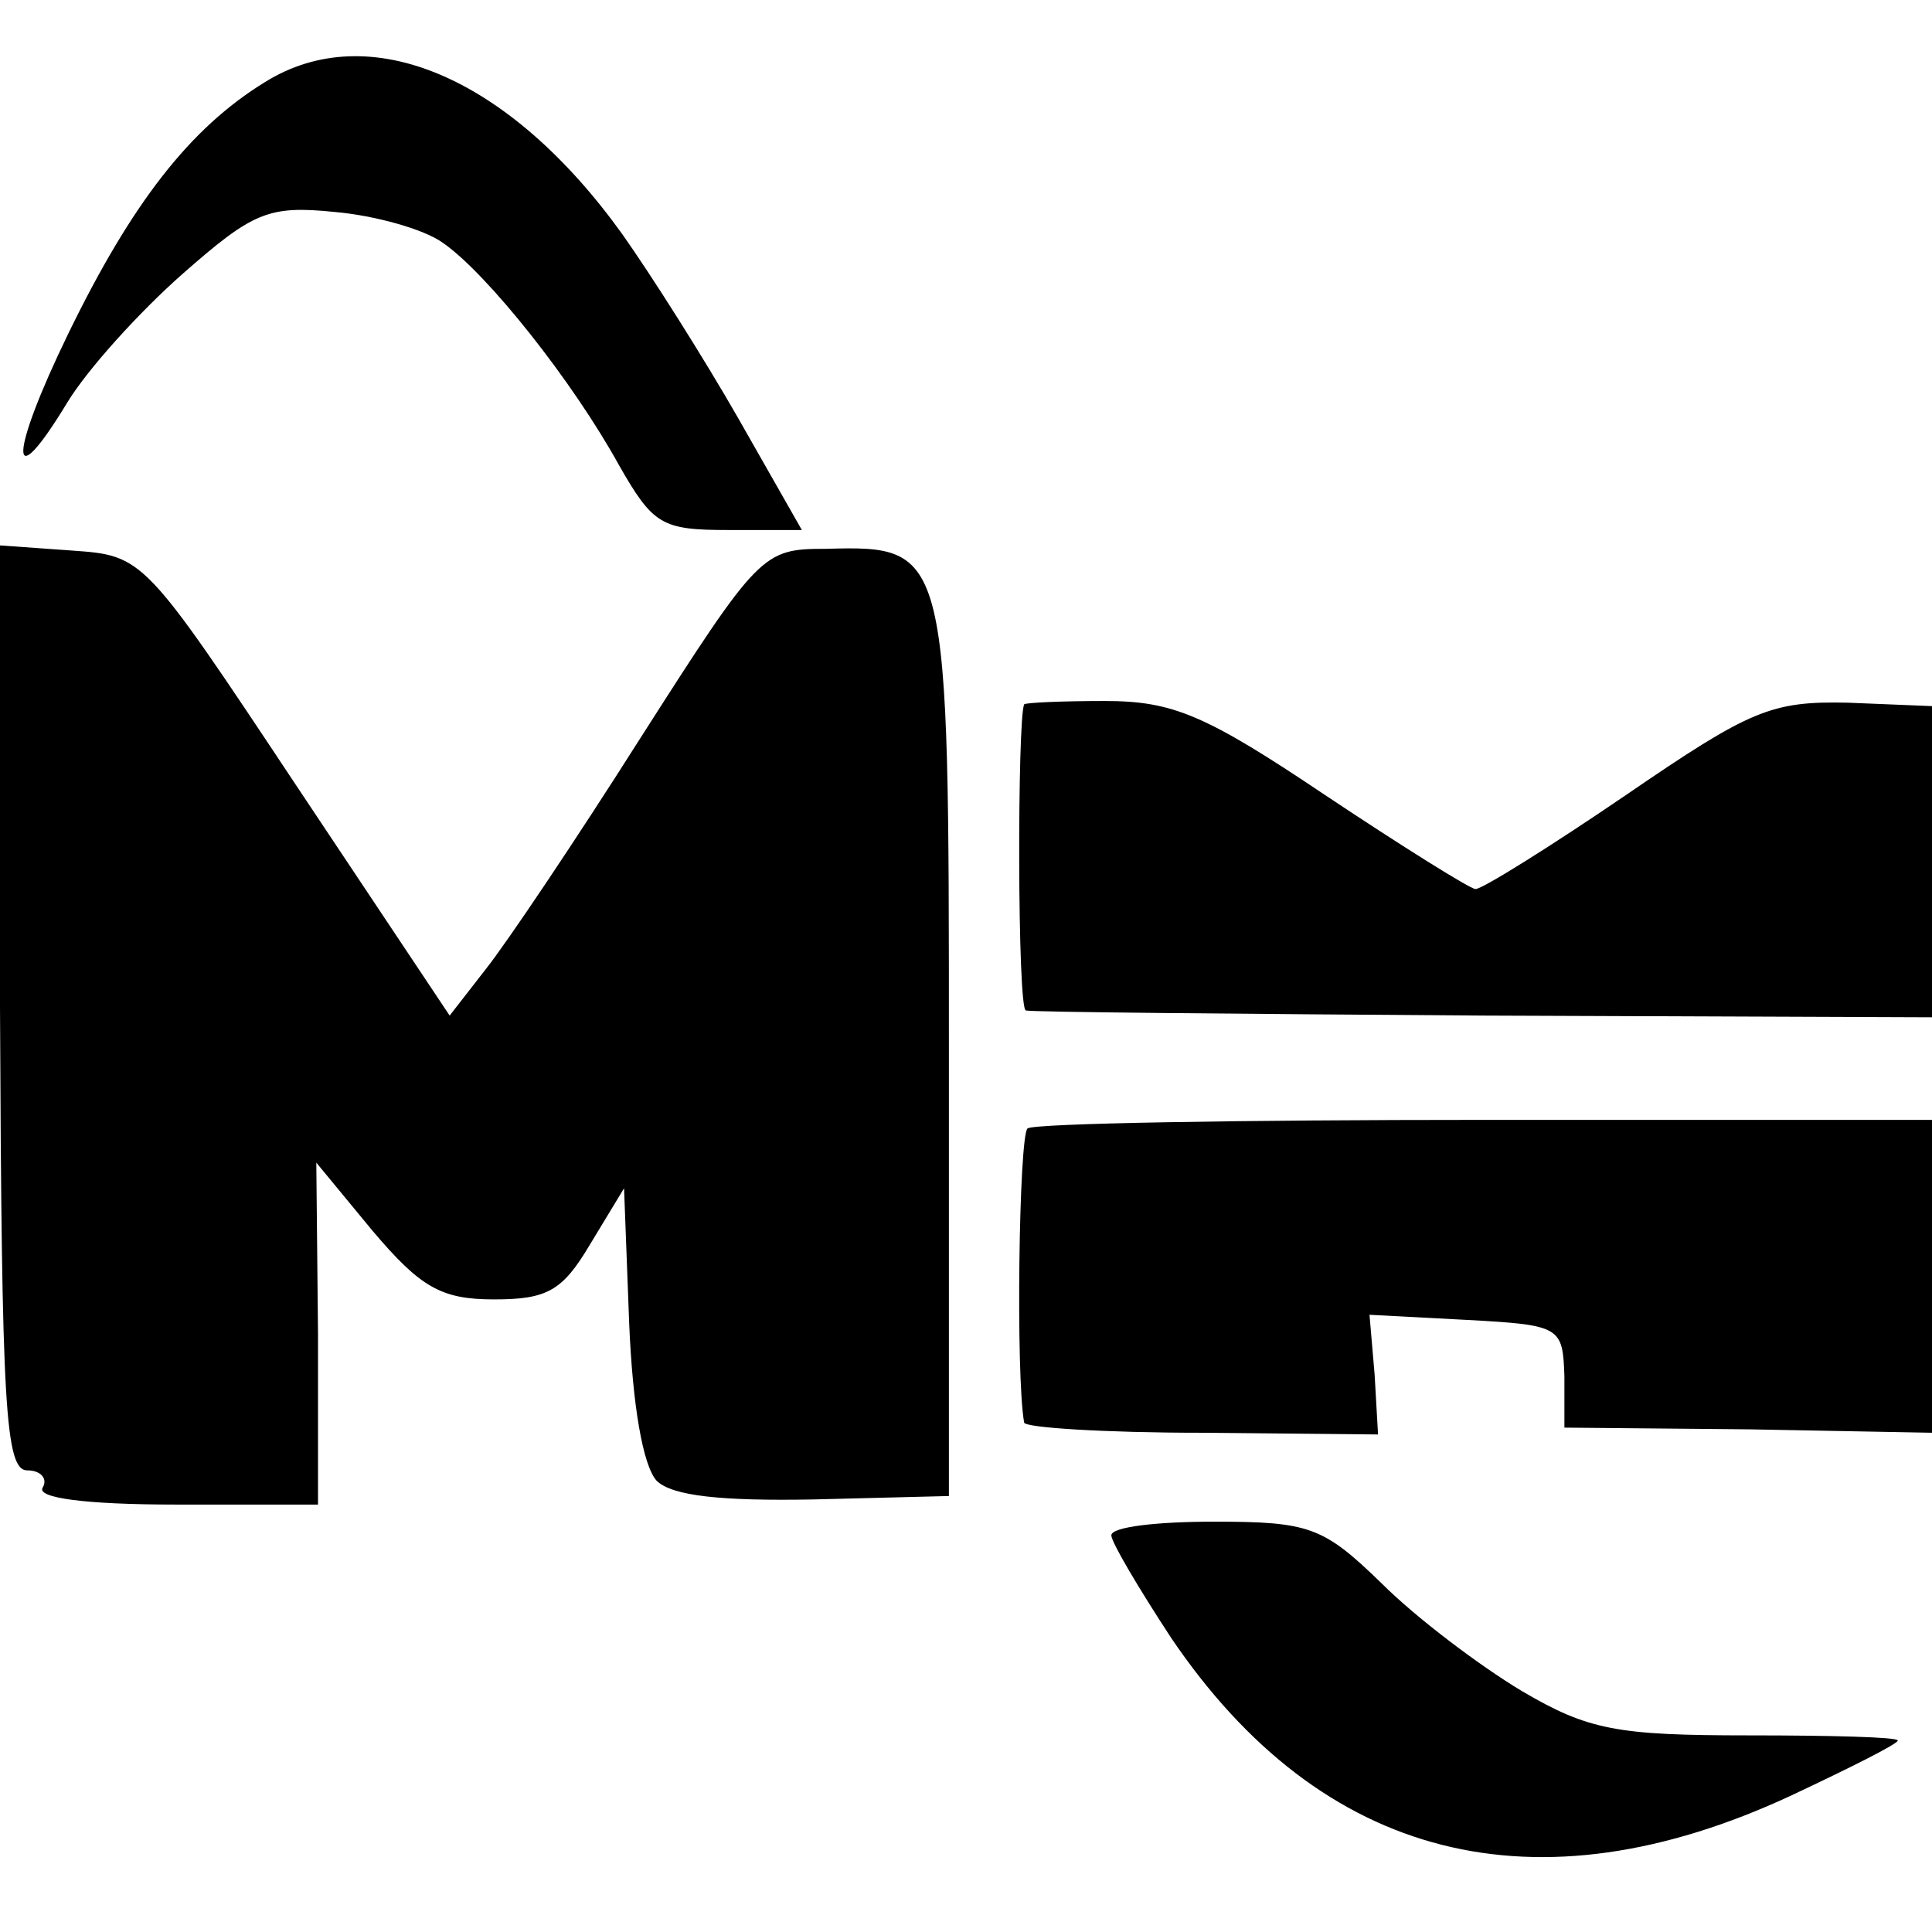 <?xml version="1.0" standalone="no"?>
<!DOCTYPE svg PUBLIC "-//W3C//DTD SVG 20010904//EN"
 "http://www.w3.org/TR/2001/REC-SVG-20010904/DTD/svg10.dtd">
<svg version="1.0" xmlns="http://www.w3.org/2000/svg"
 width="113pt" height="113pt" viewBox="0 0 113 113"
 preserveAspectRatio="xMidYMid meet">
<g transform="translate(0,113) scale(0.1,-0.1)"
fill="#000000" stroke="none">
<path d="M155 1082 c-44 -27 -78 -71 -115 -147 -35 -72 -35 -97 -1 -41 12 20
43 54 68 76 41 36 50 40 89 36 23 -2 52 -10 63 -18 26 -18 76 -81 103 -130 20
-35 25 -38 64 -38 l43 0 -37 65 c-20 35 -51 84 -68 108 -66 92 -148 127 -209
89z"/>
<path d="M0 541 c1 -234 3 -271 16 -271 8 0 12 -5 9 -10 -4 -6 24 -10 78 -10
l83 0 0 100 -1 100 33 -40 c28 -33 40 -40 71 -40 31 0 40 5 56 32 l20 33 3
-79 c2 -48 8 -83 16 -92 9 -9 38 -12 92 -11 l79 2 0 260 c0 294 0 296 -72 294
-37 0 -39 -2 -108 -110 -38 -60 -79 -121 -91 -136 l-21 -27 -90 135 c-89 134
-89 134 -131 137 l-42 3 0 -270z"/>
<path d="M599 718 c-4 -9 -4 -178 1 -179 3 -1 123 -2 268 -3 l262 -1 0 91 0
91 -49 2 c-45 1 -57 -4 -130 -54 -44 -30 -84 -55 -88 -55 -3 0 -43 25 -88 55
-70 47 -89 55 -129 55 -25 0 -47 -1 -47 -2z"/>
<path d="M601 470 c-5 -4 -7 -144 -2 -172 0 -3 47 -6 104 -6 l103 -1 -2 35 -3
35 57 -3 c55 -3 56 -4 57 -33 l0 -30 108 -1 107 -2 0 92 0 91 -261 0 c-143 0
-264 -2 -268 -5z"/>
<path d="M650 232 c0 -4 16 -31 35 -60 88 -130 213 -162 363 -92 34 16 62 30
62 32 0 2 -39 3 -87 3 -77 0 -94 3 -133 26 -25 15 -62 43 -82 63 -34 33 -42
36 -98 36 -33 0 -60 -3 -60 -8z"/>
</g>
</svg>
